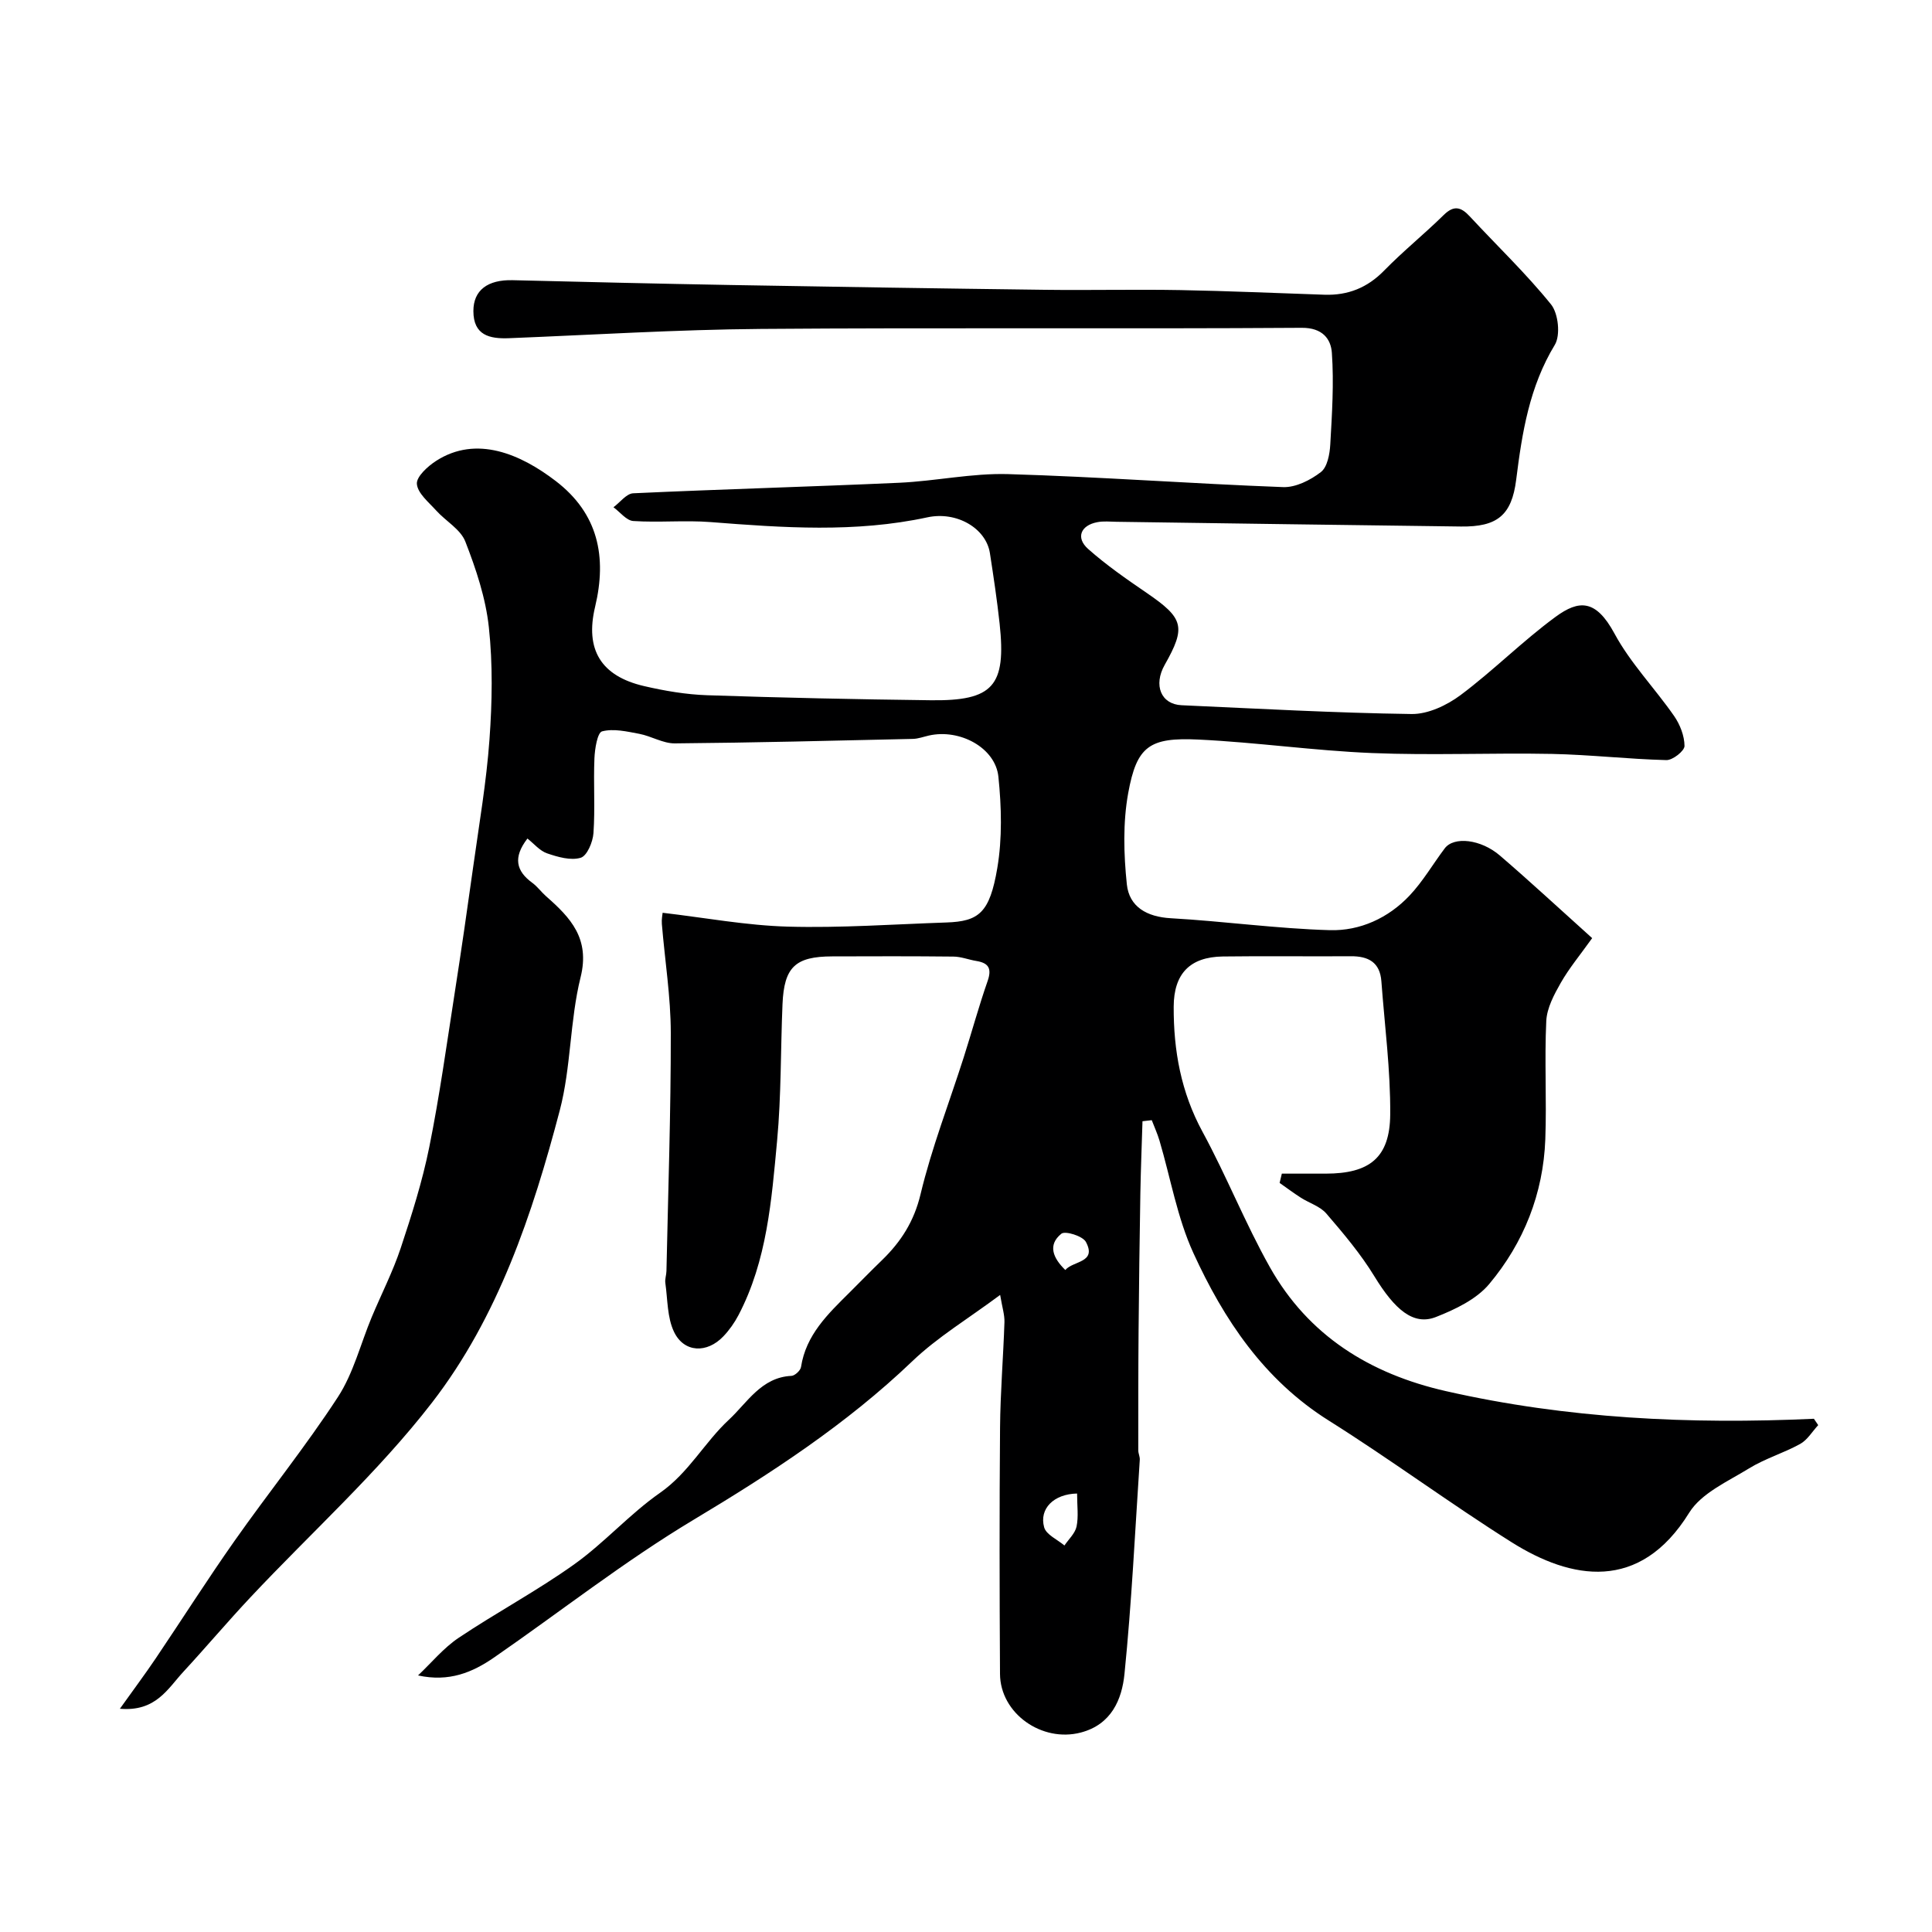 <svg enable-background="new 0 0 400 400" viewBox="0 0 400 400" xmlns="http://www.w3.org/2000/svg"><path d="m329.64 194.23c-2.49 3.49-4.76 6.21-6.49 9.24-1.39 2.44-2.88 5.22-3.01 7.91-.39 8.15.1 16.34-.2 24.49-.42 11.26-4.46 21.43-11.61 29.97-2.65 3.17-7.04 5.26-11.03 6.83-4.65 1.83-8.51-1.49-12.74-8.41-2.83-4.64-6.39-8.86-9.95-13-1.29-1.51-3.54-2.17-5.3-3.3-1.5-.96-2.92-2.03-4.38-3.05.15-.64.31-1.28.46-1.92h9.07c9.08 0 13.3-3.29 13.37-12.26.07-9.18-1.15-18.38-1.83-27.56-.29-3.94-2.7-5.22-6.34-5.19-8.83.06-17.67-.07-26.5.05-6.85.1-10.13 3.61-10.16 10.38-.04 9.11 1.52 17.73 5.97 25.92 4.98 9.16 8.83 18.94 13.94 28.02 7.98 14.19 20.73 22.09 36.42 25.66 25.1 5.71 50.56 6.91 76.22 5.73.3.44.6.88.89 1.32-1.23 1.32-2.23 3.06-3.73 3.89-3.41 1.89-7.27 3.02-10.58 5.06-4.4 2.71-9.87 5.11-12.4 9.18-10.26 16.58-24.48 13.84-36.74 6.13-12.83-8.08-25.05-17.14-37.89-25.21-13.41-8.43-21.71-20.89-28.03-34.7-3.34-7.3-4.71-15.49-7.01-23.26-.43-1.44-1.06-2.82-1.6-4.23-.64.07-1.28.15-1.92.22-.15 4.96-.35 9.91-.44 14.87-.16 9.52-.29 19.04-.37 28.56-.07 8.24-.06 16.48-.06 24.72 0 .64.35 1.3.31 1.93-.98 14.79-1.68 29.61-3.17 44.36-.53 5.27-2.7 10.46-9.03 12.12-8.05 2.12-16.69-3.93-16.74-12.14-.1-17-.13-34 .01-51 .06-7.27.67-14.54.91-21.81.05-1.52-.46-3.06-.89-5.65-6.62 4.93-12.98 8.74-18.2 13.74-13.61 13.02-29.25 23.21-45.23 32.79-14.41 8.64-27.55 19-41.31 28.51-4.51 3.12-9.34 5.15-15.78 3.74 2.78-2.62 5.27-5.68 8.4-7.78 7.85-5.26 16.24-9.73 23.92-15.21 6.27-4.47 11.49-10.43 17.8-14.83 5.94-4.15 9.21-10.46 14.25-15.13 3.76-3.49 6.7-8.78 12.93-9.07.72-.03 1.88-1.11 1.99-1.83 1.03-6.68 5.58-10.99 10.02-15.4 2.24-2.23 4.45-4.51 6.73-6.71 3.94-3.82 6.65-8.02 8-13.67 2.3-9.6 5.92-18.88 8.93-28.31 1.68-5.26 3.13-10.6 4.95-15.81.9-2.58.25-3.75-2.32-4.17-1.6-.26-3.17-.9-4.76-.91-8.36-.09-16.73-.07-25.09-.04-7.65.02-9.96 2.21-10.29 9.88-.4 9.43-.25 18.91-1.12 28.29-1.15 12.32-2.08 24.8-7.99 36.1-.83 1.58-1.9 3.1-3.13 4.39-3.39 3.57-8.13 3.41-10.21-.9-1.44-2.98-1.32-6.73-1.81-10.15-.11-.79.21-1.64.23-2.46.35-16.43.92-32.87.9-49.3-.01-7.52-1.23-15.04-1.85-22.57-.08-.96.13-1.95.16-2.31 8.76 1.02 17.34 2.63 25.95 2.87 10.92.3 21.87-.49 32.8-.86 6.73-.23 8.97-1.99 10.54-11.27 1.04-6.15.87-12.65.23-18.89-.61-6.03-8-9.98-14.37-8.55-1.11.25-2.22.67-3.33.7-16.43.37-32.87.79-49.3.93-2.44.02-4.87-1.51-7.36-1.98-2.55-.48-5.32-1.13-7.69-.51-.97.25-1.51 3.61-1.59 5.58-.22 5.16.16 10.35-.2 15.49-.13 1.84-1.32 4.7-2.64 5.1-2.06.62-4.73-.15-6.95-.91-1.53-.52-2.73-2.01-4.08-3.07-3.02 3.92-2.35 6.73 1.02 9.18 1.06.78 1.86 1.91 2.86 2.79 5.06 4.44 9.12 8.75 7.12 16.77-2.23 8.99-1.96 18.61-4.31 27.56-5.65 21.49-12.78 42.81-26.45 60.49-11.19 14.48-25.02 26.91-37.6 40.32-4.74 5.05-9.21 10.35-13.91 15.44-3.21 3.48-5.68 8.26-13.11 7.62 2.87-4.02 5.23-7.18 7.43-10.44 5.45-8.08 10.68-16.32 16.29-24.29 7.04-10.01 14.75-19.57 21.42-29.81 3.22-4.94 4.69-11.01 7-16.54 1.99-4.76 4.36-9.38 5.99-14.26 2.29-6.89 4.5-13.86 5.93-20.96 2.13-10.56 3.6-21.25 5.26-31.9 1.36-8.72 2.62-17.45 3.84-26.19 1.22-8.75 2.73-17.49 3.36-26.29.56-7.72.7-15.58-.13-23.25-.65-6.03-2.65-12.03-4.87-17.73-.99-2.54-4.06-4.23-6.04-6.43-1.55-1.72-3.82-3.55-3.99-5.49-.13-1.49 2.23-3.65 3.97-4.77 8.38-5.41 17.55-1.38 24.79 4.17 8.8 6.75 10.61 15.68 8.14 26.03-2.12 8.87 1.22 14.35 10.15 16.42 4.27.99 8.68 1.74 13.05 1.89 15.43.52 30.87.85 46.3 1.04 12.93.16 15.64-2.95 14.25-15.87-.53-4.88-1.26-9.74-2.01-14.59-.8-5.15-6.87-8.72-12.95-7.41-14.92 3.22-29.88 2.15-44.89.98-5.3-.41-10.67.13-15.99-.22-1.42-.09-2.74-1.85-4.11-2.85 1.36-1 2.68-2.82 4.08-2.89 18.36-.85 36.73-1.35 55.09-2.18 7.53-.34 15.06-2.01 22.55-1.79 18.98.56 37.94 1.98 56.92 2.69 2.61.1 5.66-1.44 7.82-3.11 1.35-1.04 1.84-3.73 1.95-5.73.36-6.31.77-12.67.33-18.95-.2-2.88-1.93-5.22-6.25-5.19-37.33.25-74.67-.06-112 .23-17.37.14-34.74 1.23-52.11 1.92-4.04.16-7.37-.6-7.38-5.61-.01-4.32 2.96-6.53 8.12-6.4 15.1.37 30.19.73 45.29 1 21.63.38 43.27.72 64.9.99 9.36.12 18.73-.11 28.09.06 9.94.18 19.87.63 29.81.96 4.85.16 8.88-1.44 12.35-5 3.92-4.01 8.32-7.56 12.33-11.5 2.09-2.06 3.56-1.7 5.38.26 5.63 6.08 11.66 11.82 16.85 18.25 1.51 1.88 1.98 6.37.78 8.36-5.27 8.68-6.78 18.18-8 27.93-.93 7.41-3.97 9.78-11.43 9.69-23.77-.29-47.54-.65-71.3-.98-1.33-.02-2.7-.17-3.99.08-3.45.65-4.51 3.23-1.91 5.54 3.77 3.35 7.97 6.26 12.15 9.12 7.64 5.23 8.16 7.02 3.71 14.88-2.38 4.21-.78 8.17 3.5 8.36 15.87.71 31.73 1.6 47.61 1.82 3.39.05 7.3-1.8 10.12-3.9 6.8-5.08 12.84-11.19 19.68-16.21 4.85-3.56 8.35-3.69 12.21 3.45 3.3 6.12 8.33 11.29 12.34 17.06 1.23 1.77 2.15 4.13 2.16 6.22 0 1.02-2.45 2.96-3.76 2.92-7.9-.2-15.79-1.12-23.69-1.28-12.42-.24-24.85.33-37.25-.18-11.99-.49-23.93-2.22-35.91-2.79-10.19-.49-12.8 1.36-14.57 11.09-1.11 6.12-.93 12.65-.28 18.88.49 4.65 4.13 6.74 9.1 7.02 10.99.62 21.94 2.16 32.93 2.47 6.23.18 12.1-2.5 16.49-7.15 2.78-2.94 4.85-6.54 7.3-9.79 1.88-2.5 7.46-1.92 11.44 1.51 6.18 5.31 12.18 10.88 19.08 17.08zm-106.64 114.99c-4.81.09-7.89 3.13-6.82 6.99.42 1.53 2.74 2.53 4.2 3.77.87-1.3 2.21-2.51 2.51-3.93.43-2.05.11-4.26.11-6.83zm-2.44-46.28c1.61-1.93 6.59-1.47 4.26-5.82-.65-1.21-4.28-2.34-5.08-1.69-2.9 2.35-1.69 5.07.82 7.51z" fill="#000001"/></svg>